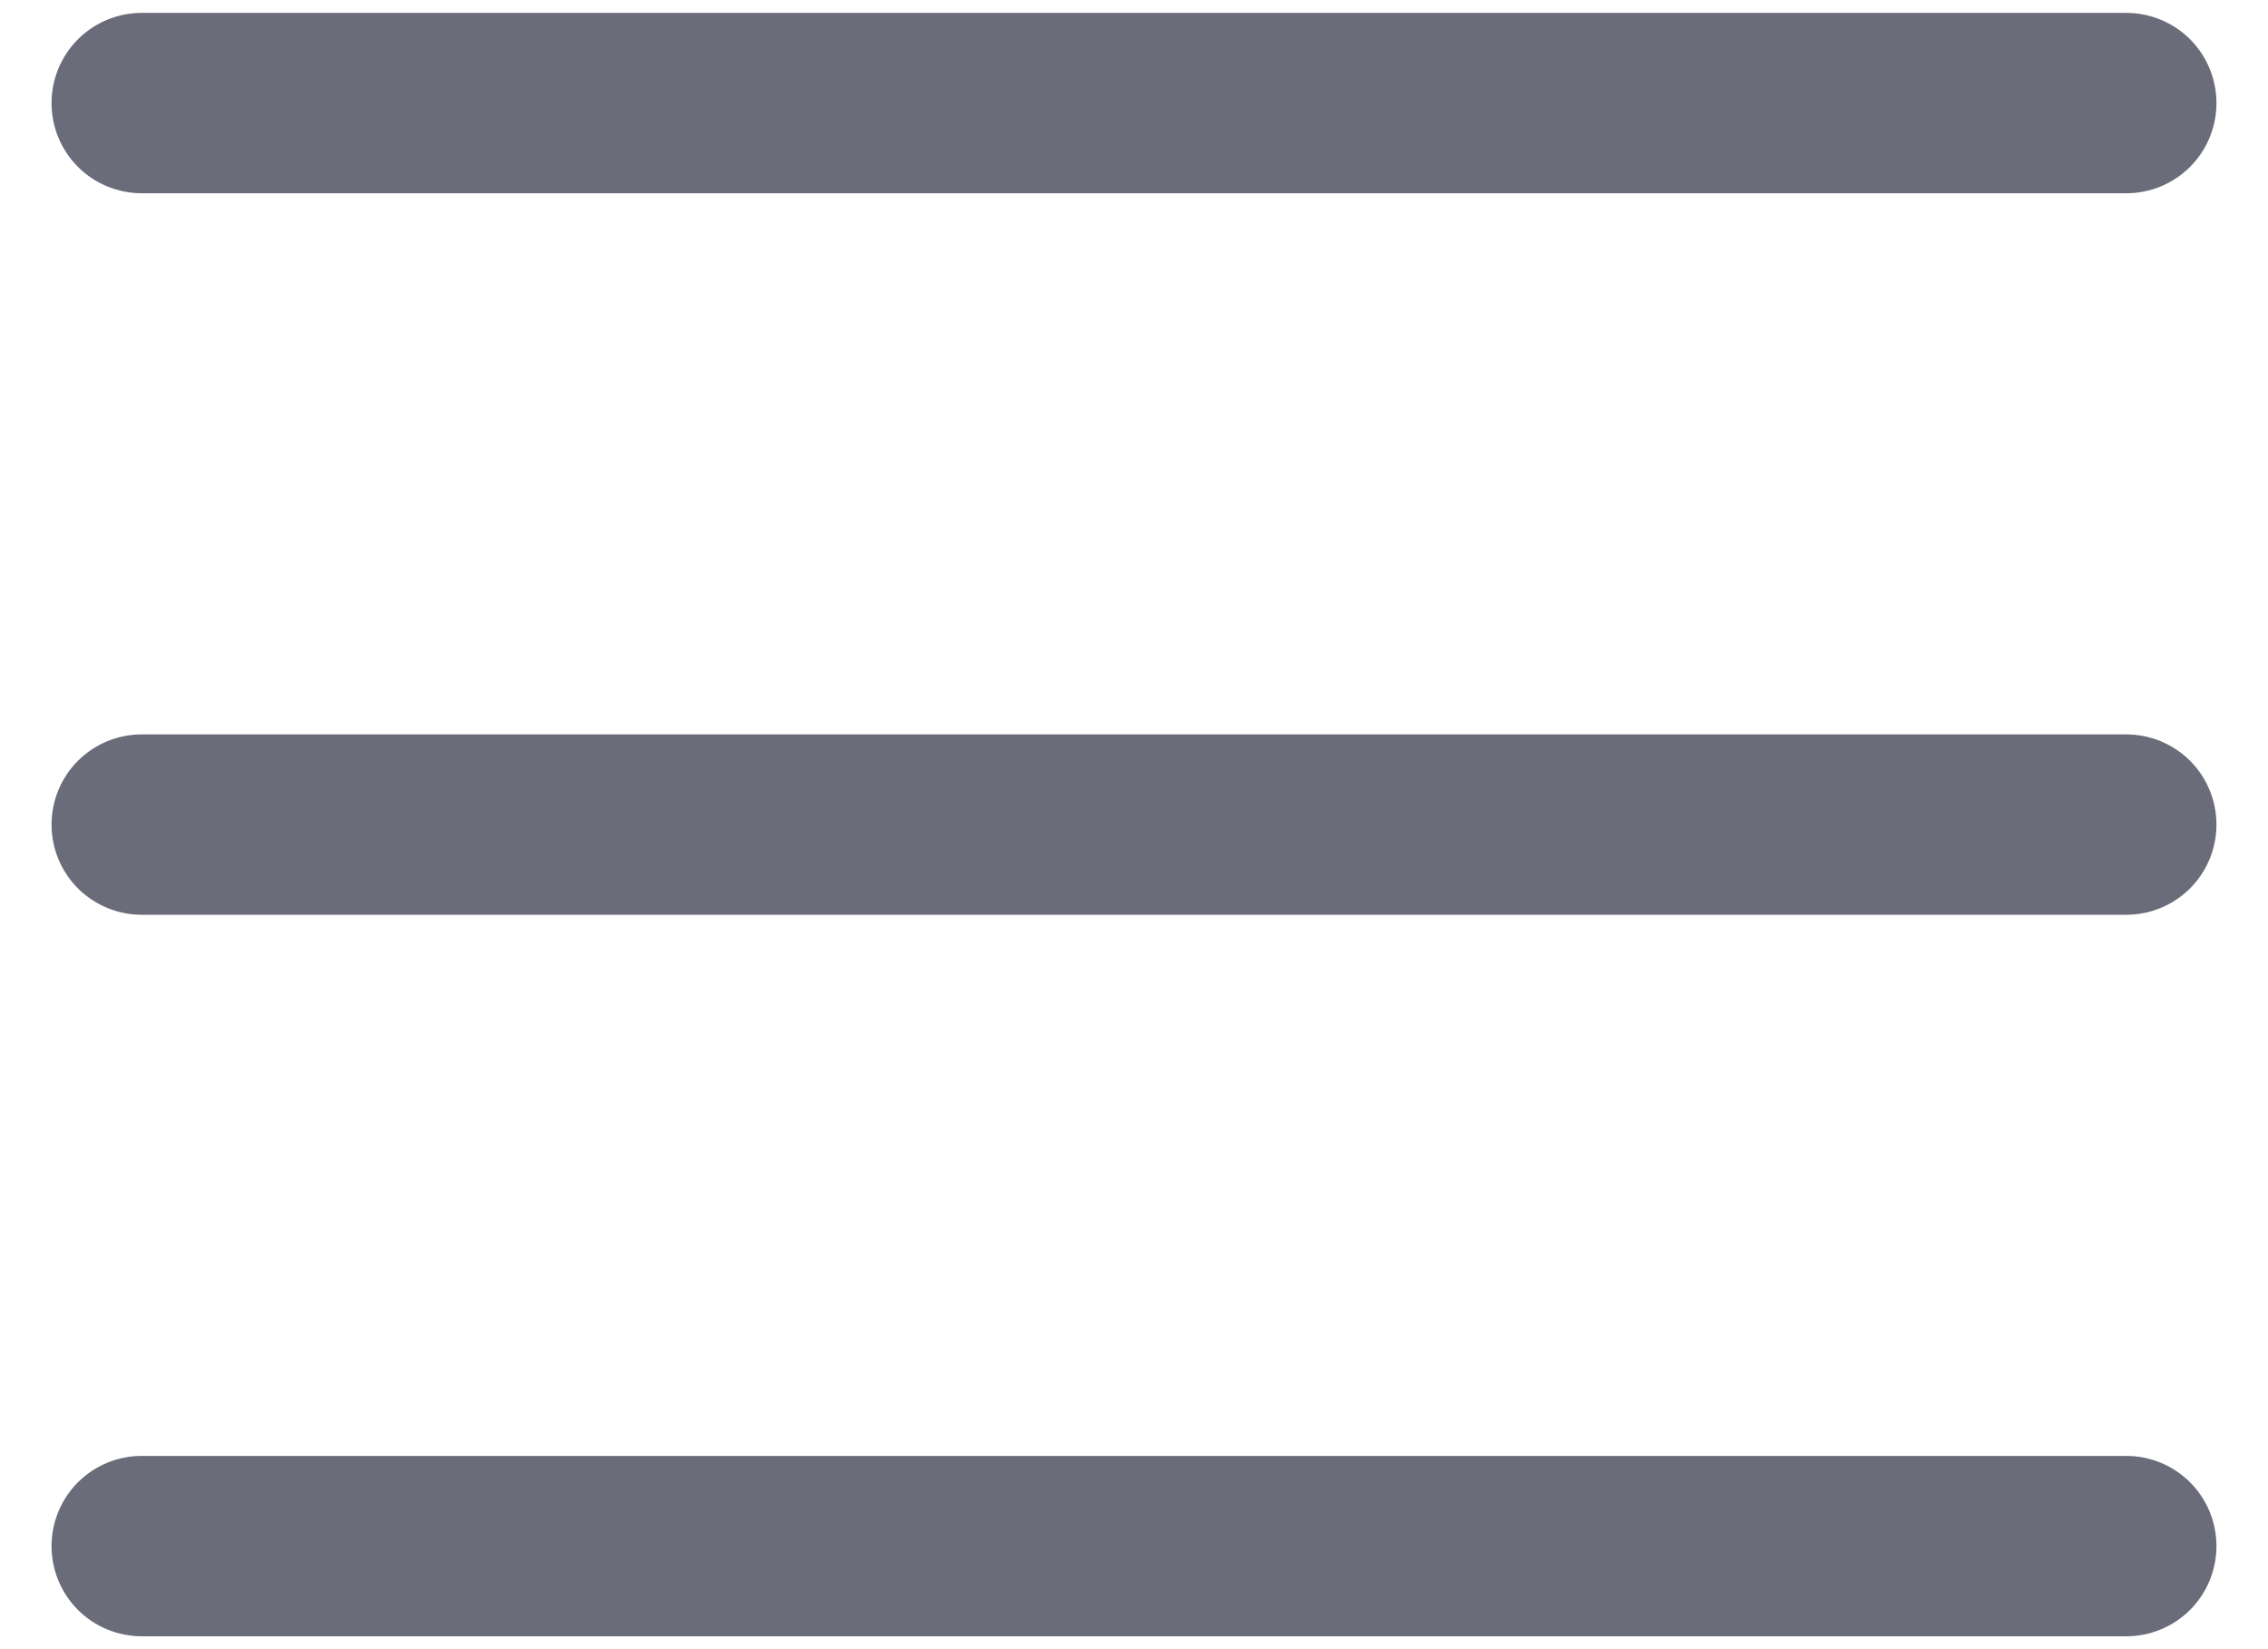 <svg width="22" height="16" viewBox="0 0 22 16" fill="none" xmlns="http://www.w3.org/2000/svg">
<path d="M21.5 8C21.5 8.232 21.408 8.455 21.244 8.619C21.08 8.783 20.857 8.875 20.625 8.875H1.375C1.143 8.875 0.92 8.783 0.756 8.619C0.592 8.455 0.5 8.232 0.5 8C0.5 7.768 0.592 7.545 0.756 7.381C0.92 7.217 1.143 7.125 1.375 7.125H20.625C20.857 7.125 21.08 7.217 21.244 7.381C21.408 7.545 21.5 7.768 21.5 8ZM1.375 1.875H20.625C20.857 1.875 21.08 1.783 21.244 1.619C21.408 1.455 21.5 1.232 21.5 1C21.5 0.768 21.408 0.545 21.244 0.381C21.08 0.217 20.857 0.125 20.625 0.125H1.375C1.143 0.125 0.92 0.217 0.756 0.381C0.592 0.545 0.5 0.768 0.5 1C0.5 1.232 0.592 1.455 0.756 1.619C0.92 1.783 1.143 1.875 1.375 1.875ZM20.625 14.125H1.375C1.143 14.125 0.92 14.217 0.756 14.381C0.592 14.545 0.5 14.768 0.5 15C0.5 15.232 0.592 15.455 0.756 15.619C0.92 15.783 1.143 15.875 1.375 15.875H20.625C20.857 15.875 21.08 15.783 21.244 15.619C21.408 15.455 21.5 15.232 21.5 15C21.5 14.768 21.408 14.545 21.244 14.381C21.08 14.217 20.857 14.125 20.625 14.125Z" fill="#6A6C7A"/>
</svg>
